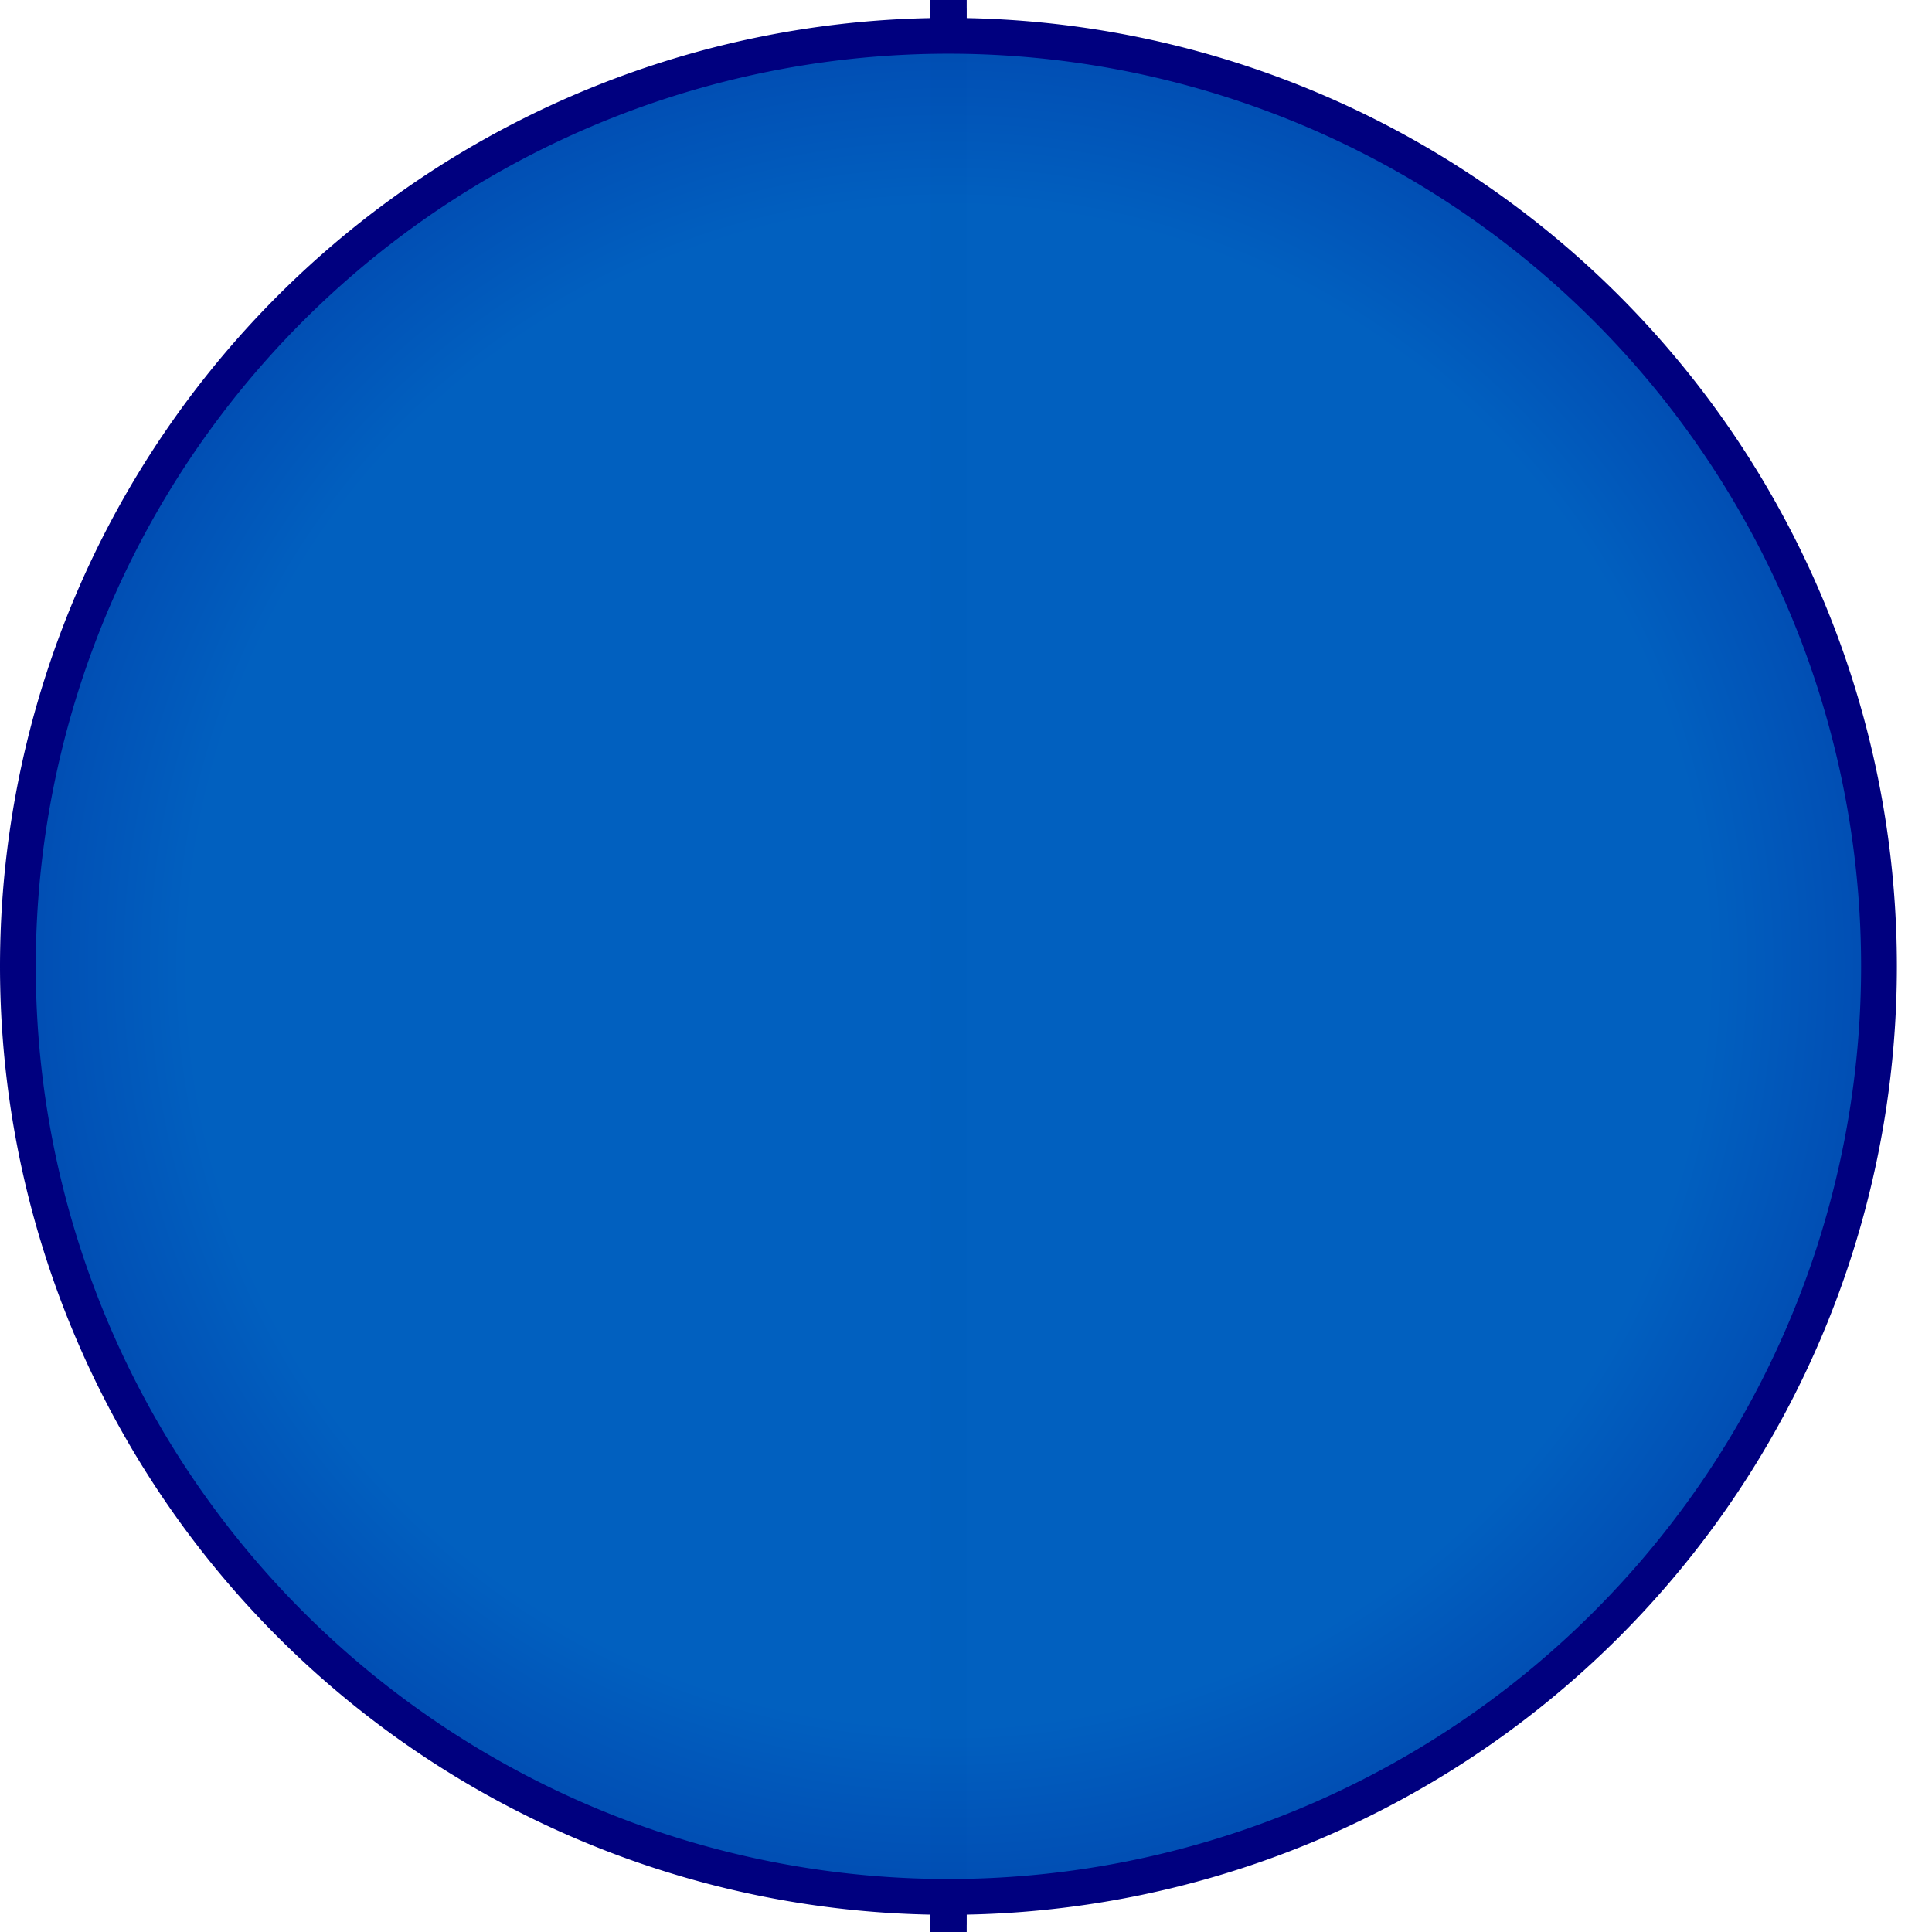 <?xml version="1.0"?><svg width="108" height="108" xmlns="http://www.w3.org/2000/svg" xmlns:xlink="http://www.w3.org/1999/xlink">
 <title>Circle</title>
 <defs>
  <linearGradient id="linearGradient6173">
   <stop stop-color="#ffffff" id="stop6175" offset="0"/>
   <stop stop-color="#ececec" id="stop6177" offset="1"/>
  </linearGradient>
  <linearGradient id="linearGradient6157">
   <stop stop-color="#e0e0e0" id="stop6159" offset="0"/>
   <stop stop-color="#cccccc" id="stop6161" offset="1"/>
  </linearGradient>
  <linearGradient id="linearGradient6133">
   <stop stop-color="#b7b7b7" id="stop6135" offset="0"/>
   <stop stop-color="#999999" id="stop6137" offset="1"/>
  </linearGradient>
  <linearGradient id="linearGradient6125">
   <stop stop-color="#afbcff" id="stop6127" offset="0"/>
   <stop stop-color="#526cf7" id="stop6129" offset="1"/>
  </linearGradient>
  <radialGradient gradientUnits="userSpaceOnUse" r="247.143" fy="635.505" fx="427.143" cy="635.505" cx="427.143" id="radialGradient6131" xlink:href="#linearGradient6125"/>
  <linearGradient y2="Infinity" x2="1" y1="Infinity" x1="0" id="linearGradient6147" xlink:href="#linearGradient6133"/>
  <linearGradient y2="Infinity" x2="1" y1="Infinity" x1="0" id="linearGradient6155" xlink:href="#linearGradient6133"/>
  <linearGradient y2="Infinity" x2="1" y1="Infinity" x1="0" id="linearGradient6163" xlink:href="#linearGradient6157"/>
  <linearGradient y2="Infinity" x2="1" y1="Infinity" x1="0" id="linearGradient6171" xlink:href="#linearGradient6157"/>
  <linearGradient y2="Infinity" x2="1" y1="Infinity" x1="0" id="linearGradient6179" xlink:href="#linearGradient6173"/>
  <filter id="filter6185">
   <feGaussianBlur id="feGaussianBlur6187" stdDeviation="2.471"/>
  </filter>
  <filter id="filter6193">
   <feGaussianBlur id="feGaussianBlur6195" stdDeviation="2.471"/>
  </filter>
  <filter id="filter6201">
   <feGaussianBlur id="feGaussianBlur6203" stdDeviation="2.471"/>
  </filter>
  <filter id="filter6209">
   <feGaussianBlur id="feGaussianBlur6211" stdDeviation="2.471"/>
  </filter>
  <radialGradient spreadMethod="pad" id="svg_1">
   <stop offset="0" stop-opacity="0.996" stop-color="#00007f"/>
   <stop offset="0.992" stop-opacity="0.996" stop-color="#005fbf"/>
  </radialGradient>
  <radialGradient r="0.852" cy="0.5" cx="0.5" spreadMethod="pad" id="svg_2">
   <stop offset="0" stop-opacity="0.996" stop-color="#005fbf"/>
   <stop offset="1" stop-opacity="0.996" stop-color="#00007f"/>
  </radialGradient>
  <radialGradient r="0.852" cy="0.5" cx="0.5" spreadMethod="pad" id="svg_3">
   <stop offset="0.477" stop-opacity="0.996" stop-color="#005fbf"/>
   <stop offset="1" stop-opacity="0.996" stop-color="#00007f"/>
  </radialGradient>
 </defs>
 <g>
  <title>Layer 1</title>
  <g id="g6213">
   <path stroke-linecap="round" stroke-linejoin="bevel" fill="url(#svg_3)" stroke="#00007f" stroke-width="2" stroke-miterlimit="4" d="m53.019,-5.802l0,119.642l0,-119.642z" id="path6123"/>
   <path stroke-linecap="round" stroke-linejoin="bevel" fill="url(#svg_3)" stroke="#00007f" stroke-width="2" stroke-miterlimit="4" filter="url(#filter6209)" id="path6121" d="m53.019,-4.241l0,116.521l0,-116.521z"/>
   <path stroke-linecap="round" stroke-linejoin="bevel" fill="url(#svg_3)" stroke="#00007f" stroke-width="2" stroke-miterlimit="4" filter="url(#filter6201)" d="m53.019,-2.68l0,113.4l0,-113.4z" id="path6119"/>
   <path stroke-linecap="round" stroke-linejoin="bevel" fill="url(#svg_3)" stroke="#00007f" stroke-width="2" stroke-miterlimit="4" filter="url(#filter6193)" id="path6117" d="m53.019,-1.12l0,110.279l0,-110.279z"/>
   <path stroke-linecap="round" stroke-linejoin="bevel" fill="url(#svg_3)" stroke="#00007f" stroke-width="2" stroke-miterlimit="4" filter="url(#filter6185)" d="m53.019,0.441l0,107.158l0,-107.158z" id="path6115"/>
   <path stroke-linecap="round" stroke-linejoin="bevel" fill="url(#svg_3)" stroke="#00007f" stroke-width="2" stroke-miterlimit="4" id="path6111" d="m105.037,54.02a52.018,52.018 0 1 1 -104.037,0a52.018,52.018 0 1 1 104.037,0z"/>
  </g>
 </g>
</svg>